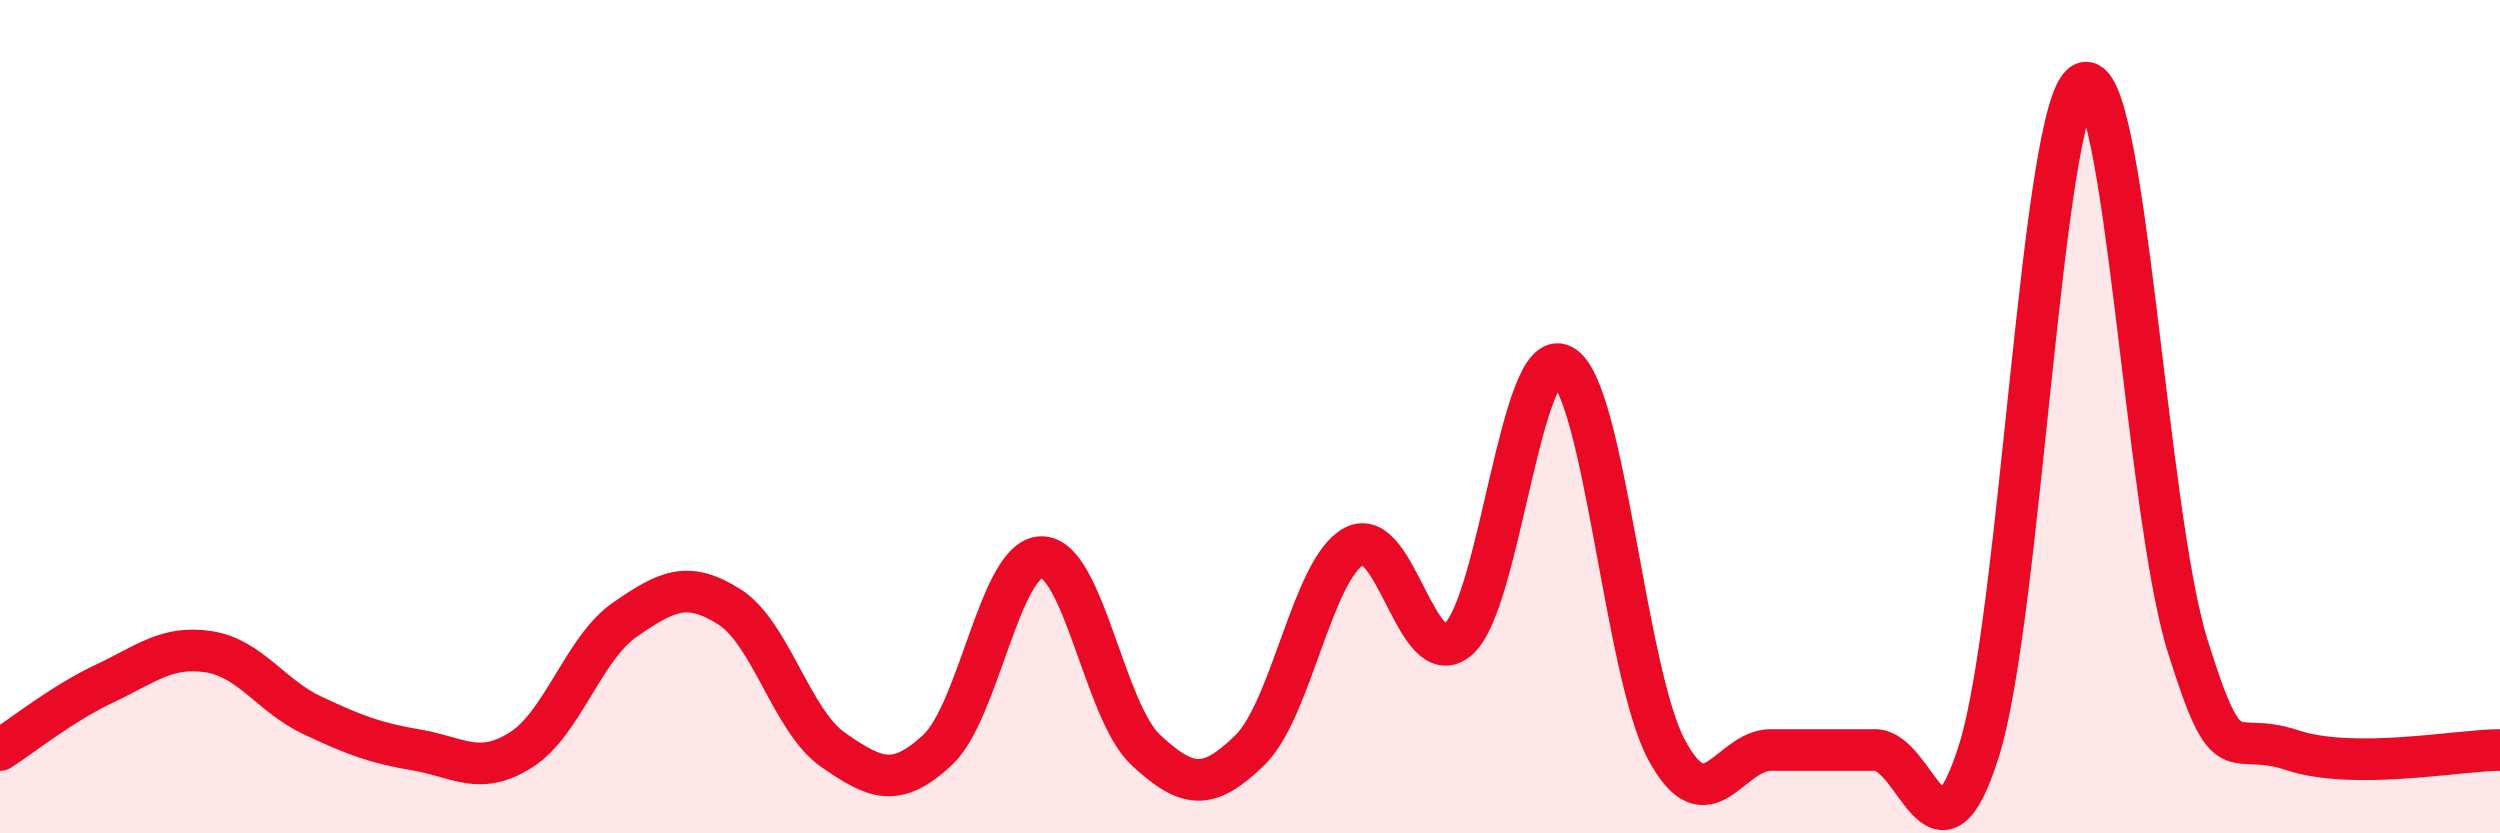 
    <svg width="60" height="20" viewBox="0 0 60 20" xmlns="http://www.w3.org/2000/svg">
      <path
        d="M 0,18 C 0.5,17.68 1.5,16.88 2.5,16.41 C 3.5,15.94 4,15.49 5,15.64 C 6,15.79 6.5,16.7 7.5,17.17 C 8.5,17.64 9,17.83 10,18 C 11,18.17 11.5,18.63 12.5,18 C 13.5,17.37 14,15.56 15,14.87 C 16,14.18 16.5,13.93 17.5,14.56 C 18.5,15.19 19,17.31 20,18 C 21,18.69 21.5,18.93 22.5,18 C 23.5,17.07 24,13.37 25,13.37 C 26,13.37 26.5,17.07 27.5,18 C 28.5,18.93 29,18.98 30,18 C 31,17.02 31.5,13.64 32.5,13.11 C 33.5,12.58 34,16.21 35,15.34 C 36,14.47 36.5,8.24 37.5,8.77 C 38.5,9.3 39,16.15 40,18 C 41,19.85 41.5,18 42.5,18 C 43.5,18 44,18 45,18 C 46,18 46.5,21.2 47.5,18 C 48.5,14.8 49,2.5 50,2 C 51,1.5 51.5,12.29 52.5,15.49 C 53.5,18.69 53.5,17.5 55,18 C 56.5,18.5 59,18 60,18L60 20L0 20Z"
        fill="#EB0A25"
        opacity="0.1"
        stroke-linecap="round"
        stroke-linejoin="round"
      />
      <path
        d="M 0,18 C 0.5,17.68 1.5,16.88 2.5,16.41 C 3.5,15.94 4,15.49 5,15.64 C 6,15.79 6.5,16.7 7.5,17.17 C 8.5,17.64 9,17.83 10,18 C 11,18.17 11.5,18.63 12.5,18 C 13.5,17.37 14,15.56 15,14.87 C 16,14.18 16.5,13.93 17.5,14.56 C 18.5,15.19 19,17.31 20,18 C 21,18.69 21.5,18.93 22.5,18 C 23.5,17.07 24,13.37 25,13.37 C 26,13.37 26.5,17.07 27.5,18 C 28.5,18.93 29,18.98 30,18 C 31,17.02 31.5,13.64 32.5,13.11 C 33.5,12.58 34,16.21 35,15.34 C 36,14.47 36.5,8.24 37.5,8.77 C 38.5,9.3 39,16.15 40,18 C 41,19.85 41.5,18 42.5,18 C 43.5,18 44,18 45,18 C 46,18 46.5,21.2 47.5,18 C 48.5,14.8 49,2.5 50,2 C 51,1.5 51.5,12.29 52.5,15.49 C 53.5,18.69 53.5,17.5 55,18 C 56.5,18.5 59,18 60,18"
        stroke="#EB0A25"
        stroke-width="1"
        fill="none"
        stroke-linecap="round"
        stroke-linejoin="round"
      />
    </svg>
  